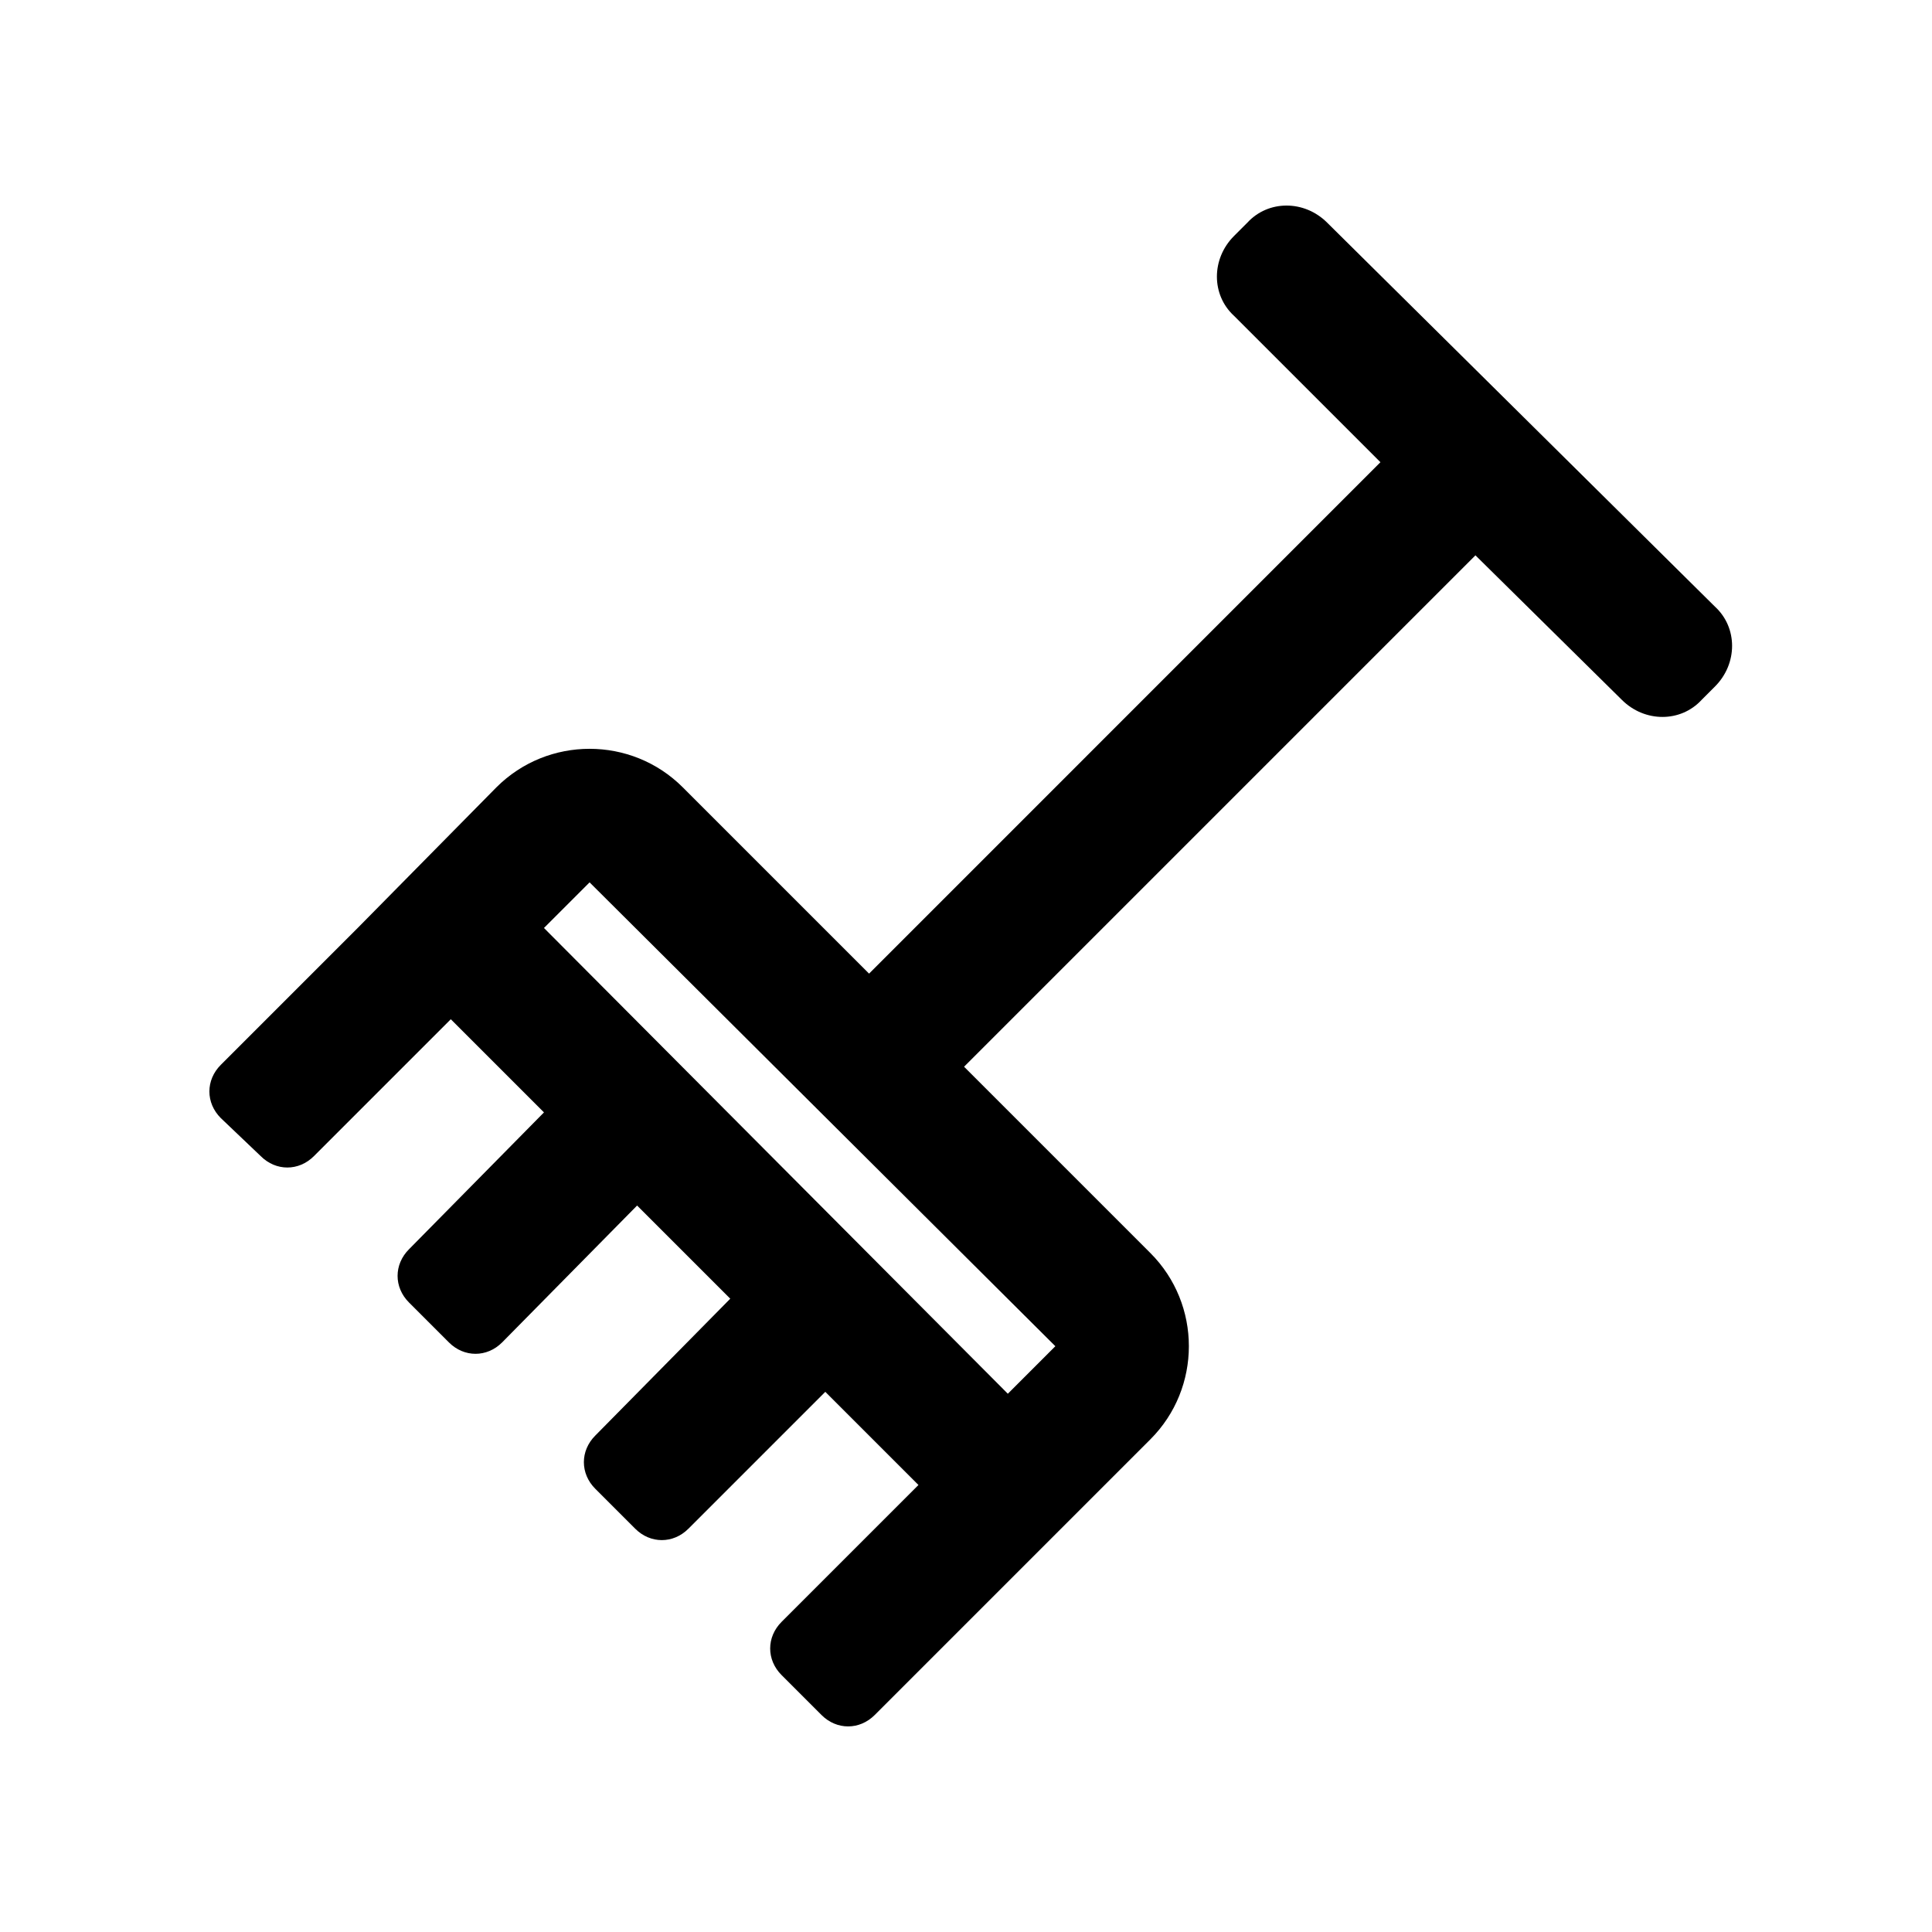 <?xml version="1.0" encoding="UTF-8"?>
<!-- Uploaded to: SVG Repo, www.svgrepo.com, Generator: SVG Repo Mixer Tools -->
<svg fill="#000000" width="800px" height="800px" version="1.1" viewBox="144 144 512 512" xmlns="http://www.w3.org/2000/svg">
 <path d="m509.83 266.49-135.52 135.53-49.375-49.375c-13.602-13.602-35.77-13.602-49.375 0l-36.773 37.281-36.273 36.273c-4.031 4.031-4.031 10.078 0 14.105l10.578 10.078c4.031 4.031 10.078 4.031 14.105 0l36.273-36.273 24.688 24.688-35.77 36.273c-4.031 4.031-4.031 10.078 0 14.105l10.578 10.578c4.031 4.031 10.078 4.031 14.105 0l35.77-36.273 24.688 24.688-35.77 36.273c-4.031 4.031-4.031 10.078 0 14.105l10.578 10.578c4.031 4.031 10.078 4.031 14.105 0l36.273-36.273 24.688 24.688-36.273 36.273c-4.031 4.031-4.031 10.078 0 14.105l10.578 10.578c4.031 4.031 10.078 4.031 14.105 0l73.051-73.051c13.602-13.602 13.602-35.77 0-49.375l-49.375-49.375 135.52-135.52 38.793 38.289c6.047 6.047 15.617 6.047 21.16 0l3.527-3.527c6.047-6.047 6.047-15.617 0-21.16l-102.77-101.76c-6.047-6.047-15.617-6.047-21.16 0l-3.527 3.527c-6.047 6.047-6.047 15.617 0 21.16zm-86.152 234.27-12.594 12.594-122.93-123.43 12.09-12.09z"/>
</svg>